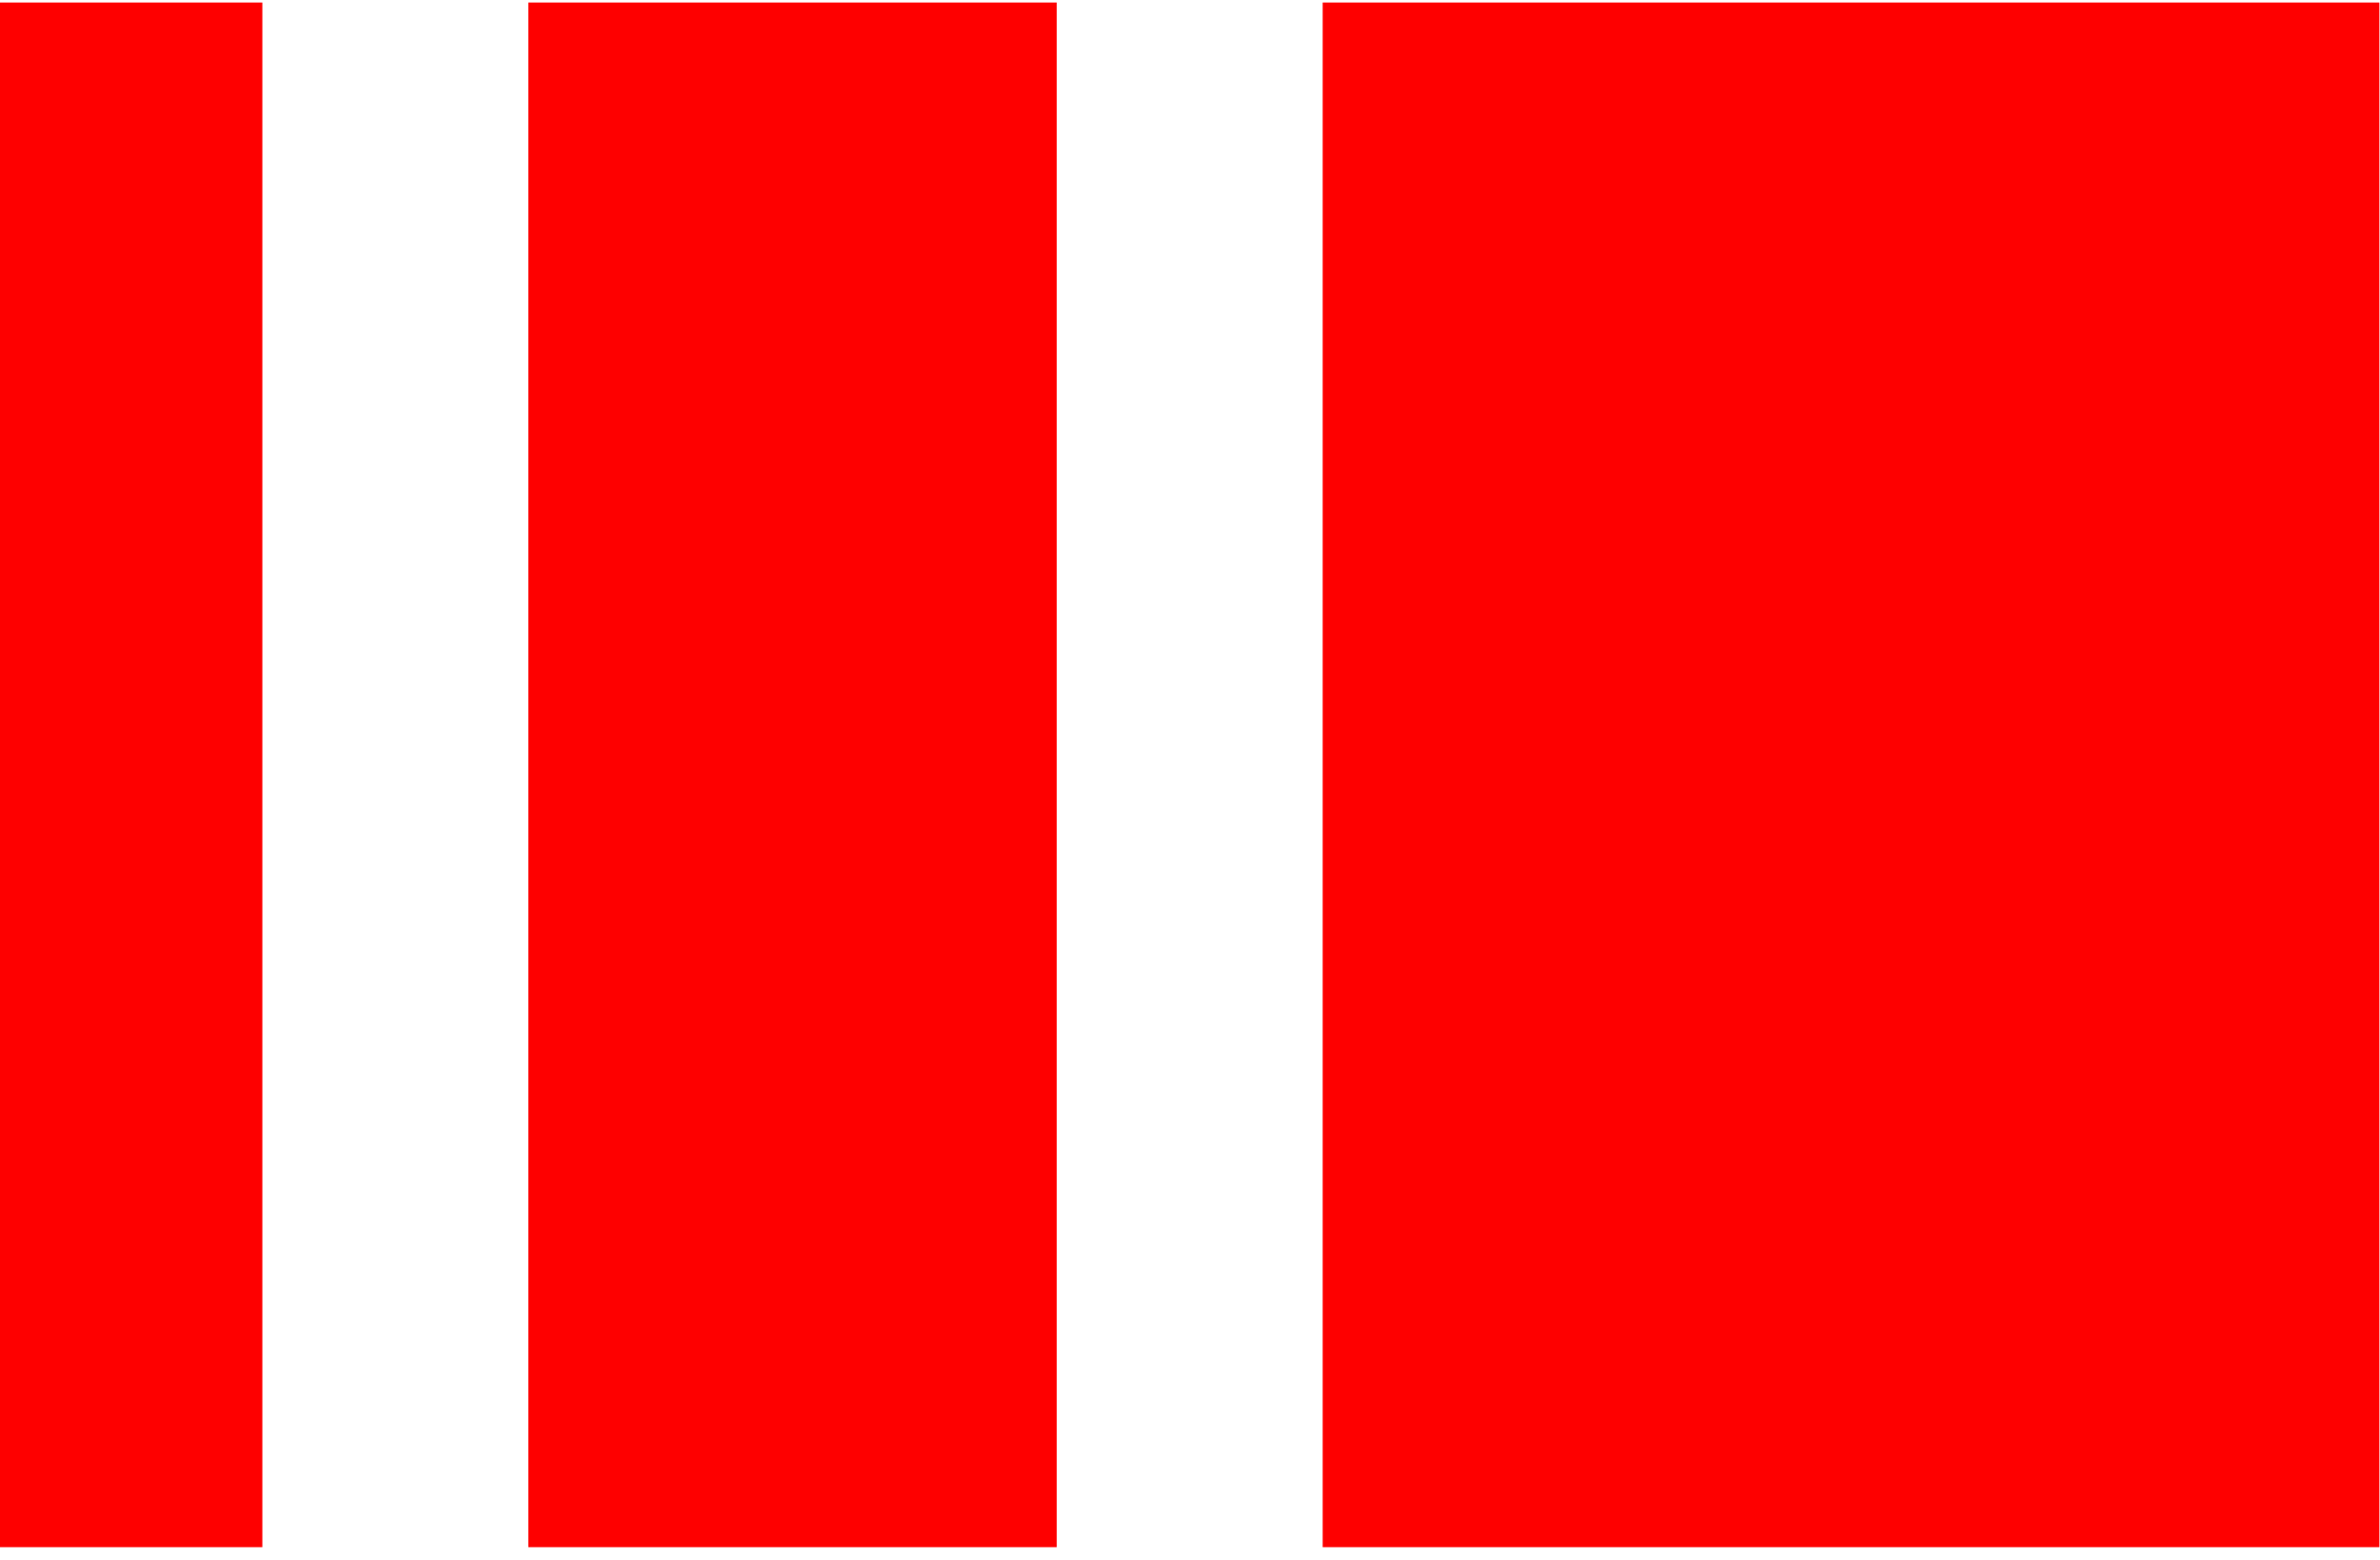 <?xml version="1.0" encoding="UTF-8"?> <svg xmlns="http://www.w3.org/2000/svg" width="180" height="118" viewBox="0 0 180 118" fill="none"><rect x="100.035" y="0.191" width="79.918" height="116.846" fill="#FE0000"></rect><rect x="39.959" y="0.191" width="39.959" height="116.846" fill="#FE0000"></rect><rect y="0.191" width="19.842" height="116.846" fill="#FE0000"></rect></svg> 